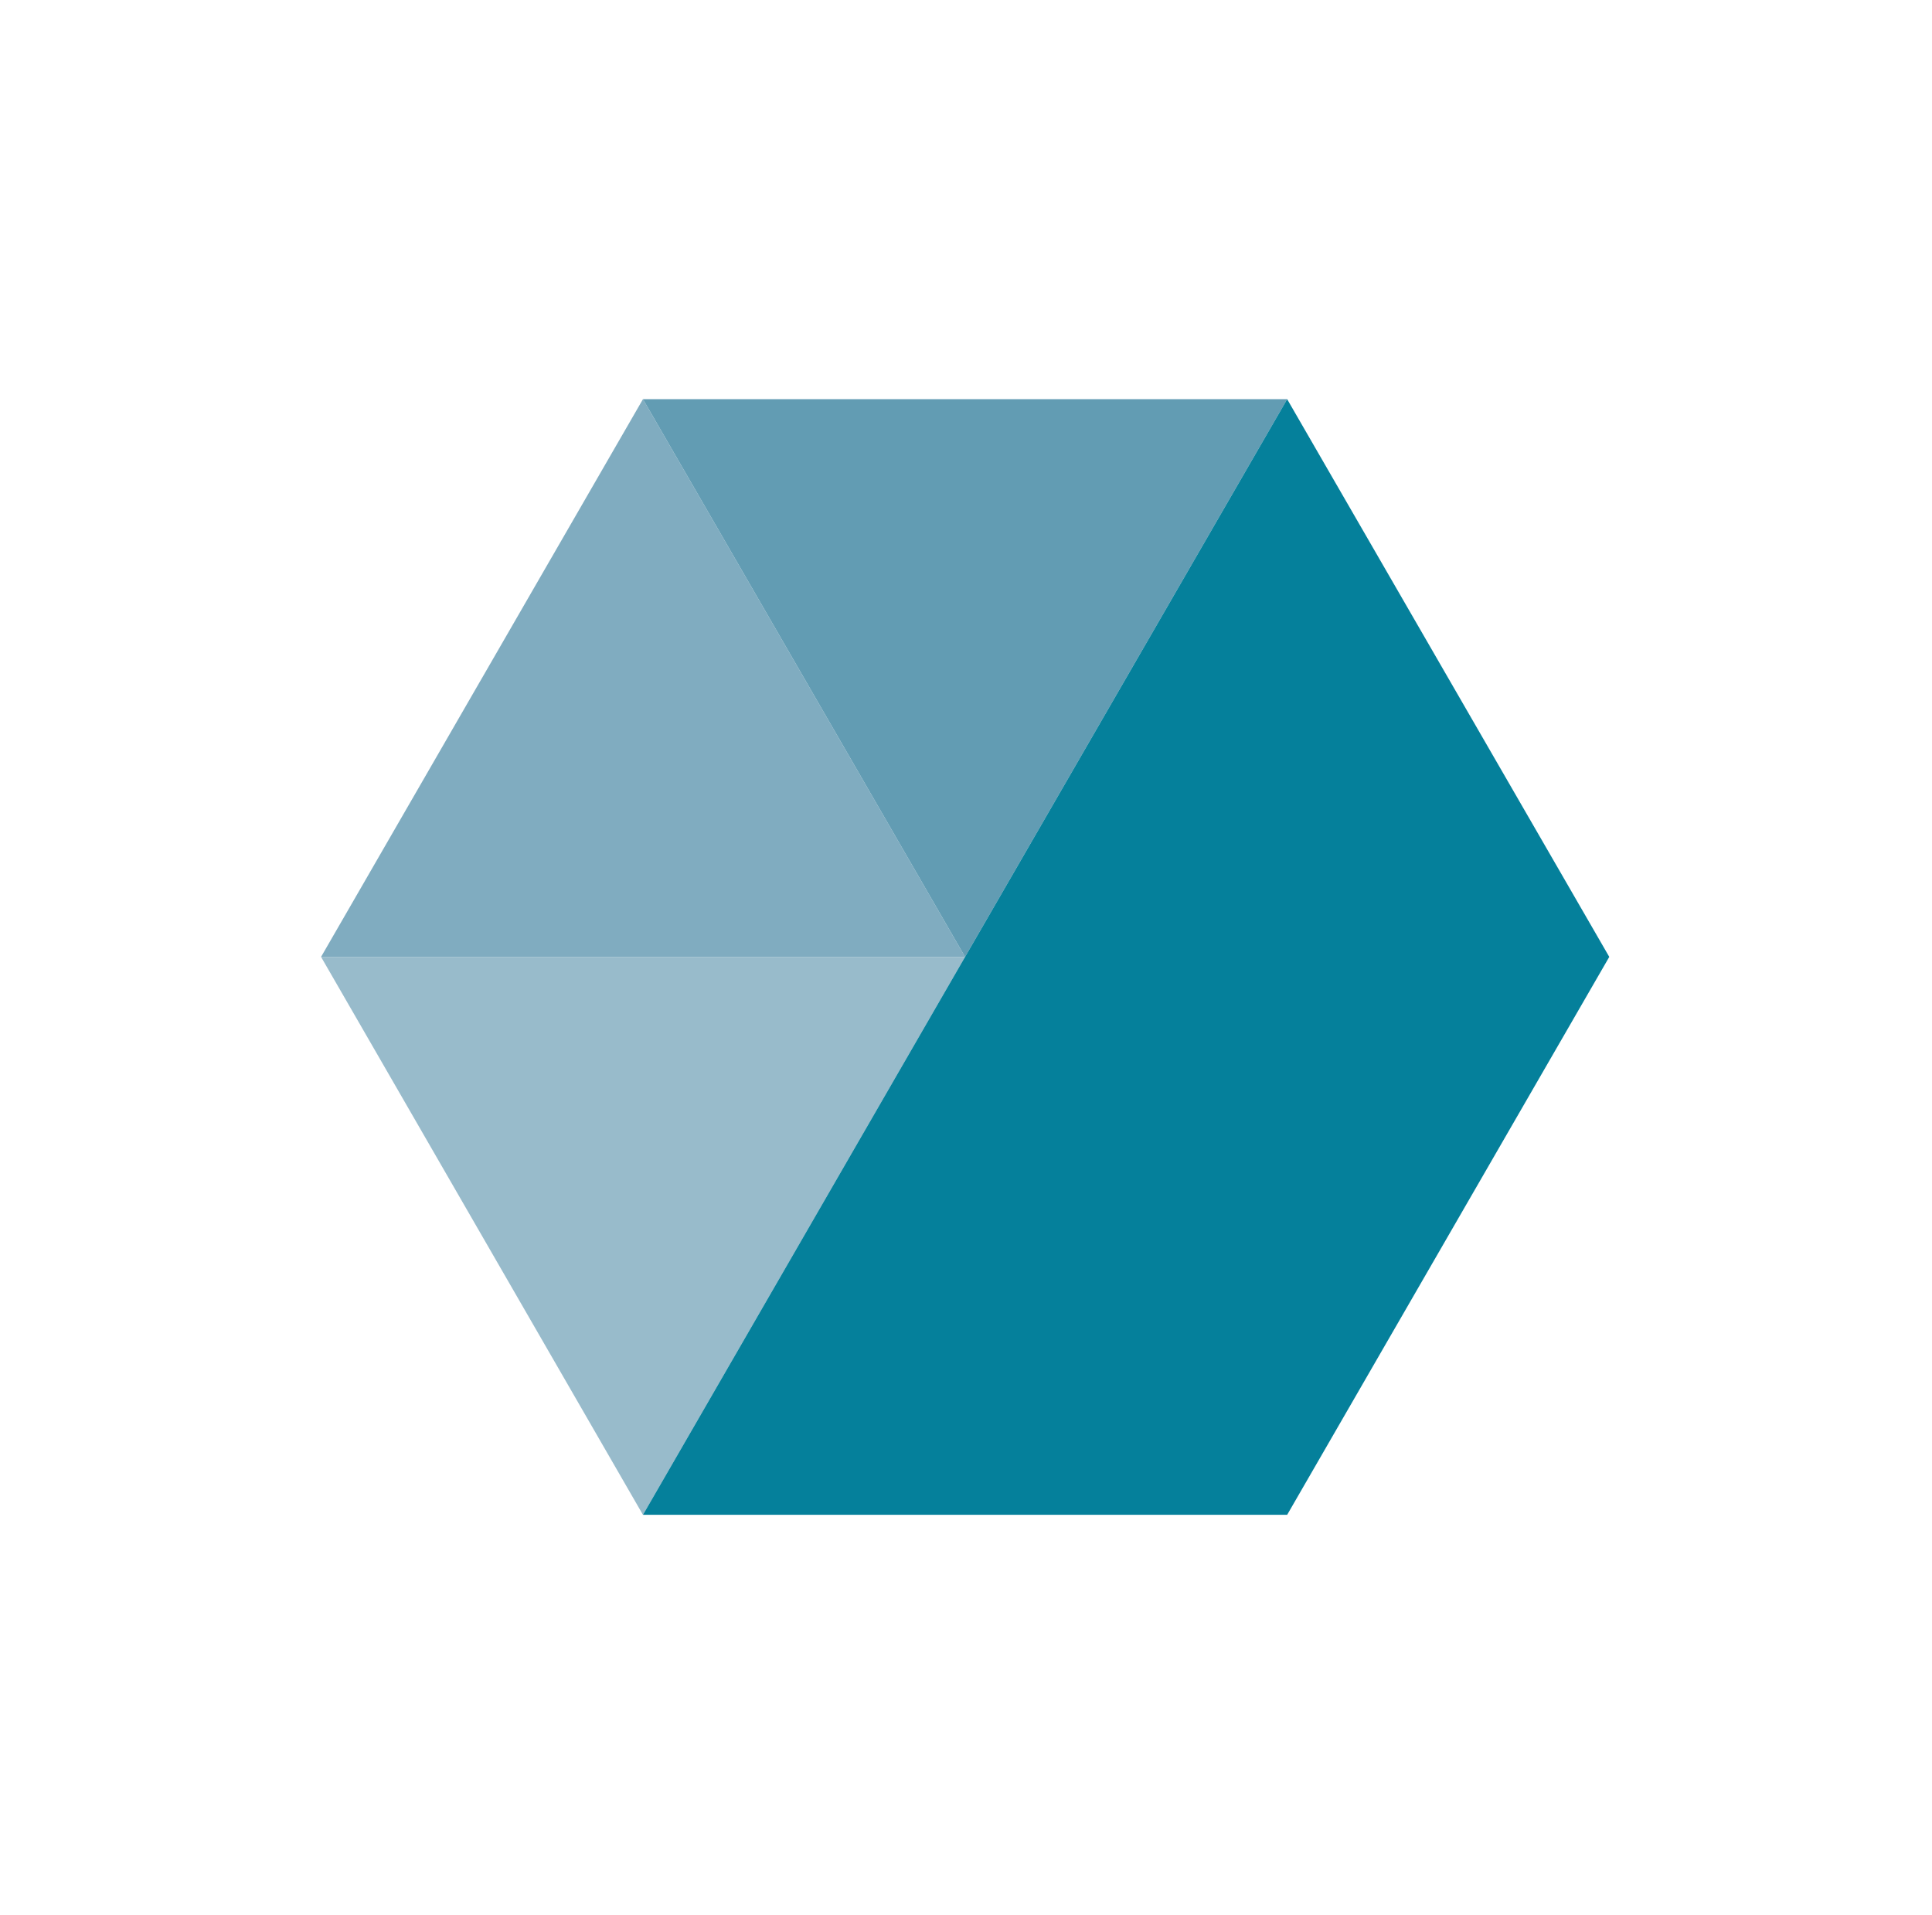 <?xml version="1.0" encoding="utf-8"?>
<!-- Generator: Adobe Illustrator 27.2.0, SVG Export Plug-In . SVG Version: 6.00 Build 0)  -->
<svg version="1.1" id="Layer_2" xmlns="http://www.w3.org/2000/svg" xmlns:xlink="http://www.w3.org/1999/xlink" x="0px" y="0px"
	 viewBox="0 0 922.5 914.5" style="enable-background:new 0 0 922.5 914.5;" xml:space="preserve">
<style type="text/css">
	.st0{fill:#80ACC0;}
	.st1{fill:#629CB3;}
	.st2{fill:#98BBCB;}
	.st3{fill:#05809B;}
</style>
<polyline class="st0" points="460.8,456.9 153.3,456.9 307,190.6 460.8,456.9 "/>
<polyline class="st1" points="460.8,456.9 460.8,456.9 307,190.6 614.6,190.6 460.8,456.9 "/>
<polyline class="st2" points="307,723.3 153.3,456.9 460.8,456.9 307,723.3 "/>
<polygon class="st3" points="460.8,456.9 307,723.3 614.6,723.3 768.4,456.9 614.6,190.6 460.8,456.9 "/>
</svg>
